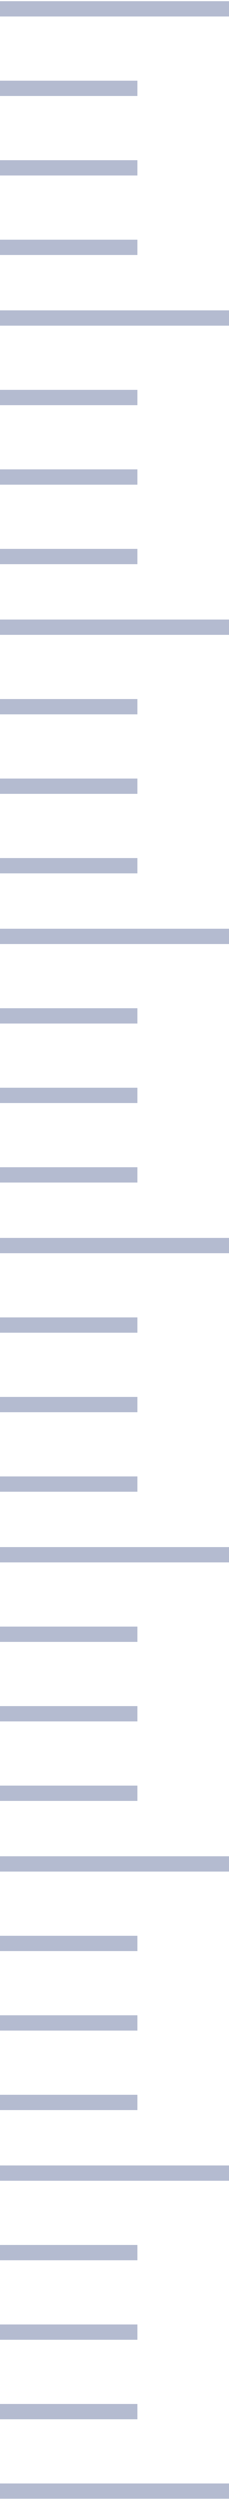 <svg width="26" height="283" viewBox="0 0 26 283" fill="none" xmlns="http://www.w3.org/2000/svg">
<path d="M0 1H26" stroke="#B4BBD0" stroke-width="1.733"/>
<path d="M0 10H15.6" stroke="#B4BBD0" stroke-width="1.733"/>
<path d="M0 19H15.6" stroke="#B4BBD0" stroke-width="1.733"/>
<path d="M0 28H15.6" stroke="#B4BBD0" stroke-width="1.733"/>
<path d="M0 36H26" stroke="#B4BBD0" stroke-width="1.733"/>
<path d="M0 45H15.6" stroke="#B4BBD0" stroke-width="1.733"/>
<path d="M0 54H15.6" stroke="#B4BBD0" stroke-width="1.733"/>
<path d="M0 63H15.6" stroke="#B4BBD0" stroke-width="1.733"/>
<path d="M0 71H26" stroke="#B4BBD0" stroke-width="1.733"/>
<path d="M0 80H15.6" stroke="#B4BBD0" stroke-width="1.733"/>
<path d="M0 89H15.6" stroke="#B4BBD0" stroke-width="1.733"/>
<path d="M0 98H15.6" stroke="#B4BBD0" stroke-width="1.733"/>
<path d="M0 106H26" stroke="#B4BBD0" stroke-width="1.733"/>
<path d="M0 115H15.6" stroke="#B4BBD0" stroke-width="1.733"/>
<path d="M0 124H15.6" stroke="#B4BBD0" stroke-width="1.733"/>
<path d="M0 133H15.6" stroke="#B4BBD0" stroke-width="1.733"/>
<path d="M0 141H26" stroke="#B4BBD0" stroke-width="1.733"/>
<path d="M0 150H15.6" stroke="#B4BBD0" stroke-width="1.733"/>
<path d="M0 159H15.6" stroke="#B4BBD0" stroke-width="1.733"/>
<path d="M0 168H15.6" stroke="#B4BBD0" stroke-width="1.733"/>
<path d="M0 176H26" stroke="#B4BBD0" stroke-width="1.733"/>
<path d="M0 185H15.6" stroke="#B4BBD0" stroke-width="1.733"/>
<path d="M0 194H15.6" stroke="#B4BBD0" stroke-width="1.733"/>
<path d="M0 203H15.6" stroke="#B4BBD0" stroke-width="1.733"/>
<path d="M0 211H26" stroke="#B4BBD0" stroke-width="1.733"/>
<path d="M0 220H15.6" stroke="#B4BBD0" stroke-width="1.733"/>
<path d="M0 229H15.6" stroke="#B4BBD0" stroke-width="1.733"/>
<path d="M0 238H15.6" stroke="#B4BBD0" stroke-width="1.733"/>
<path d="M0 246H26" stroke="#B4BBD0" stroke-width="1.733"/>
<path d="M0 255H15.6" stroke="#B4BBD0" stroke-width="1.733"/>
<path d="M0 264H15.6" stroke="#B4BBD0" stroke-width="1.733"/>
<path d="M0 273H15.6" stroke="#B4BBD0" stroke-width="1.733"/>
<path d="M0 282H26" stroke="#B4BBD0" stroke-width="1.733"/>
</svg>
